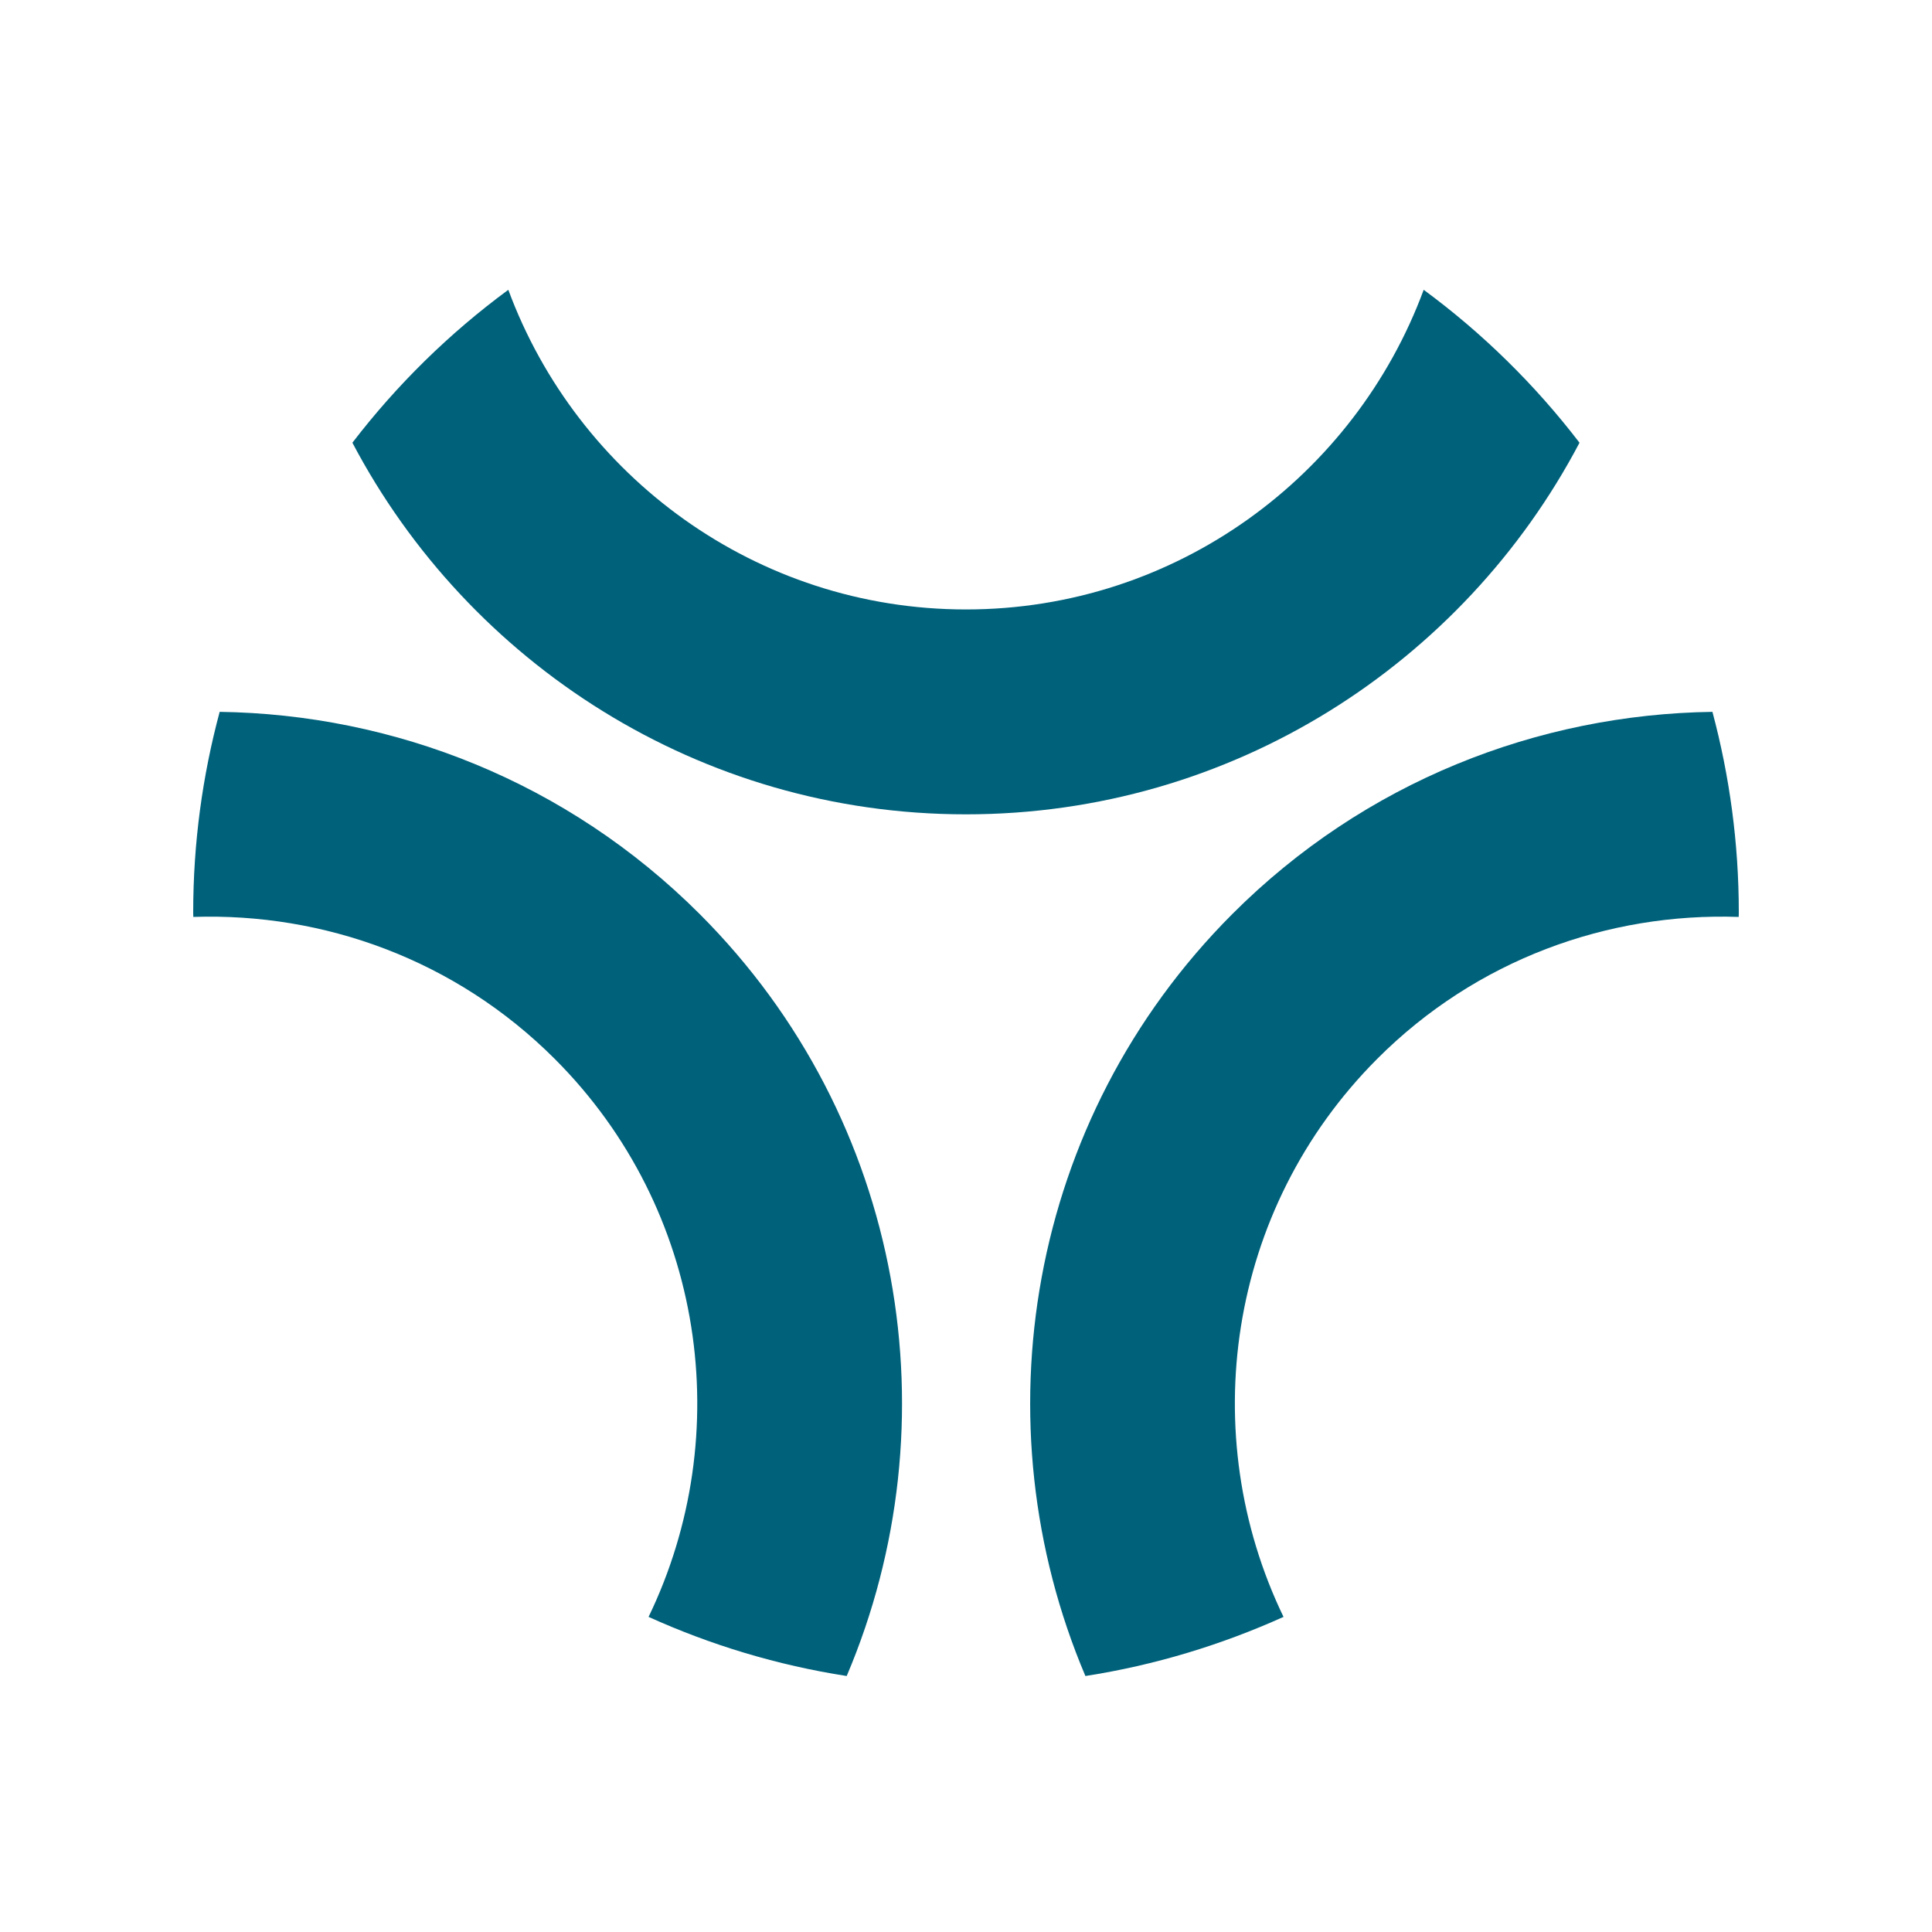 <svg xmlns="http://www.w3.org/2000/svg" fill="none" viewBox="0 0 20 20" height="20" width="20">
<path fill="#00617B" d="M12.756 9.463C10.63 11.593 10.127 14.736 11.236 17.35C11.956 17.238 12.643 17.028 13.287 16.738C12.378 14.856 12.698 12.523 14.257 10.961C15.284 9.932 16.648 9.446 17.999 9.492C17.999 9.476 18 9.461 18 9.445C18 8.727 17.904 8.031 17.727 7.369C15.922 7.395 14.127 8.09 12.756 9.463Z" clip-rule="evenodd" fill-rule="evenodd"></path>
<path fill="#00617B" d="M2.274 7.369C2.096 8.031 2 8.726 2 9.445C2 9.461 2.001 9.476 2.001 9.492C3.351 9.447 4.715 9.934 5.743 10.962C7.303 12.522 7.624 14.855 6.714 16.738C7.357 17.029 8.045 17.238 8.765 17.35C9.876 14.735 9.372 11.591 7.243 9.462C5.87 8.09 4.076 7.395 2.274 7.369Z" clip-rule="evenodd" fill-rule="evenodd"></path>
<path fill="#00617B" d="M16.351 4.583C15.891 3.983 15.348 3.449 14.738 3C14.025 4.928 12.173 6.309 10 6.309C7.827 6.309 5.975 4.928 5.262 3C4.652 3.449 4.109 3.982 3.648 4.583C4.851 6.867 7.245 8.43 10 8.43C12.755 8.43 15.149 6.867 16.351 4.583Z" clip-rule="evenodd" fill-rule="evenodd"></path>
</svg>
